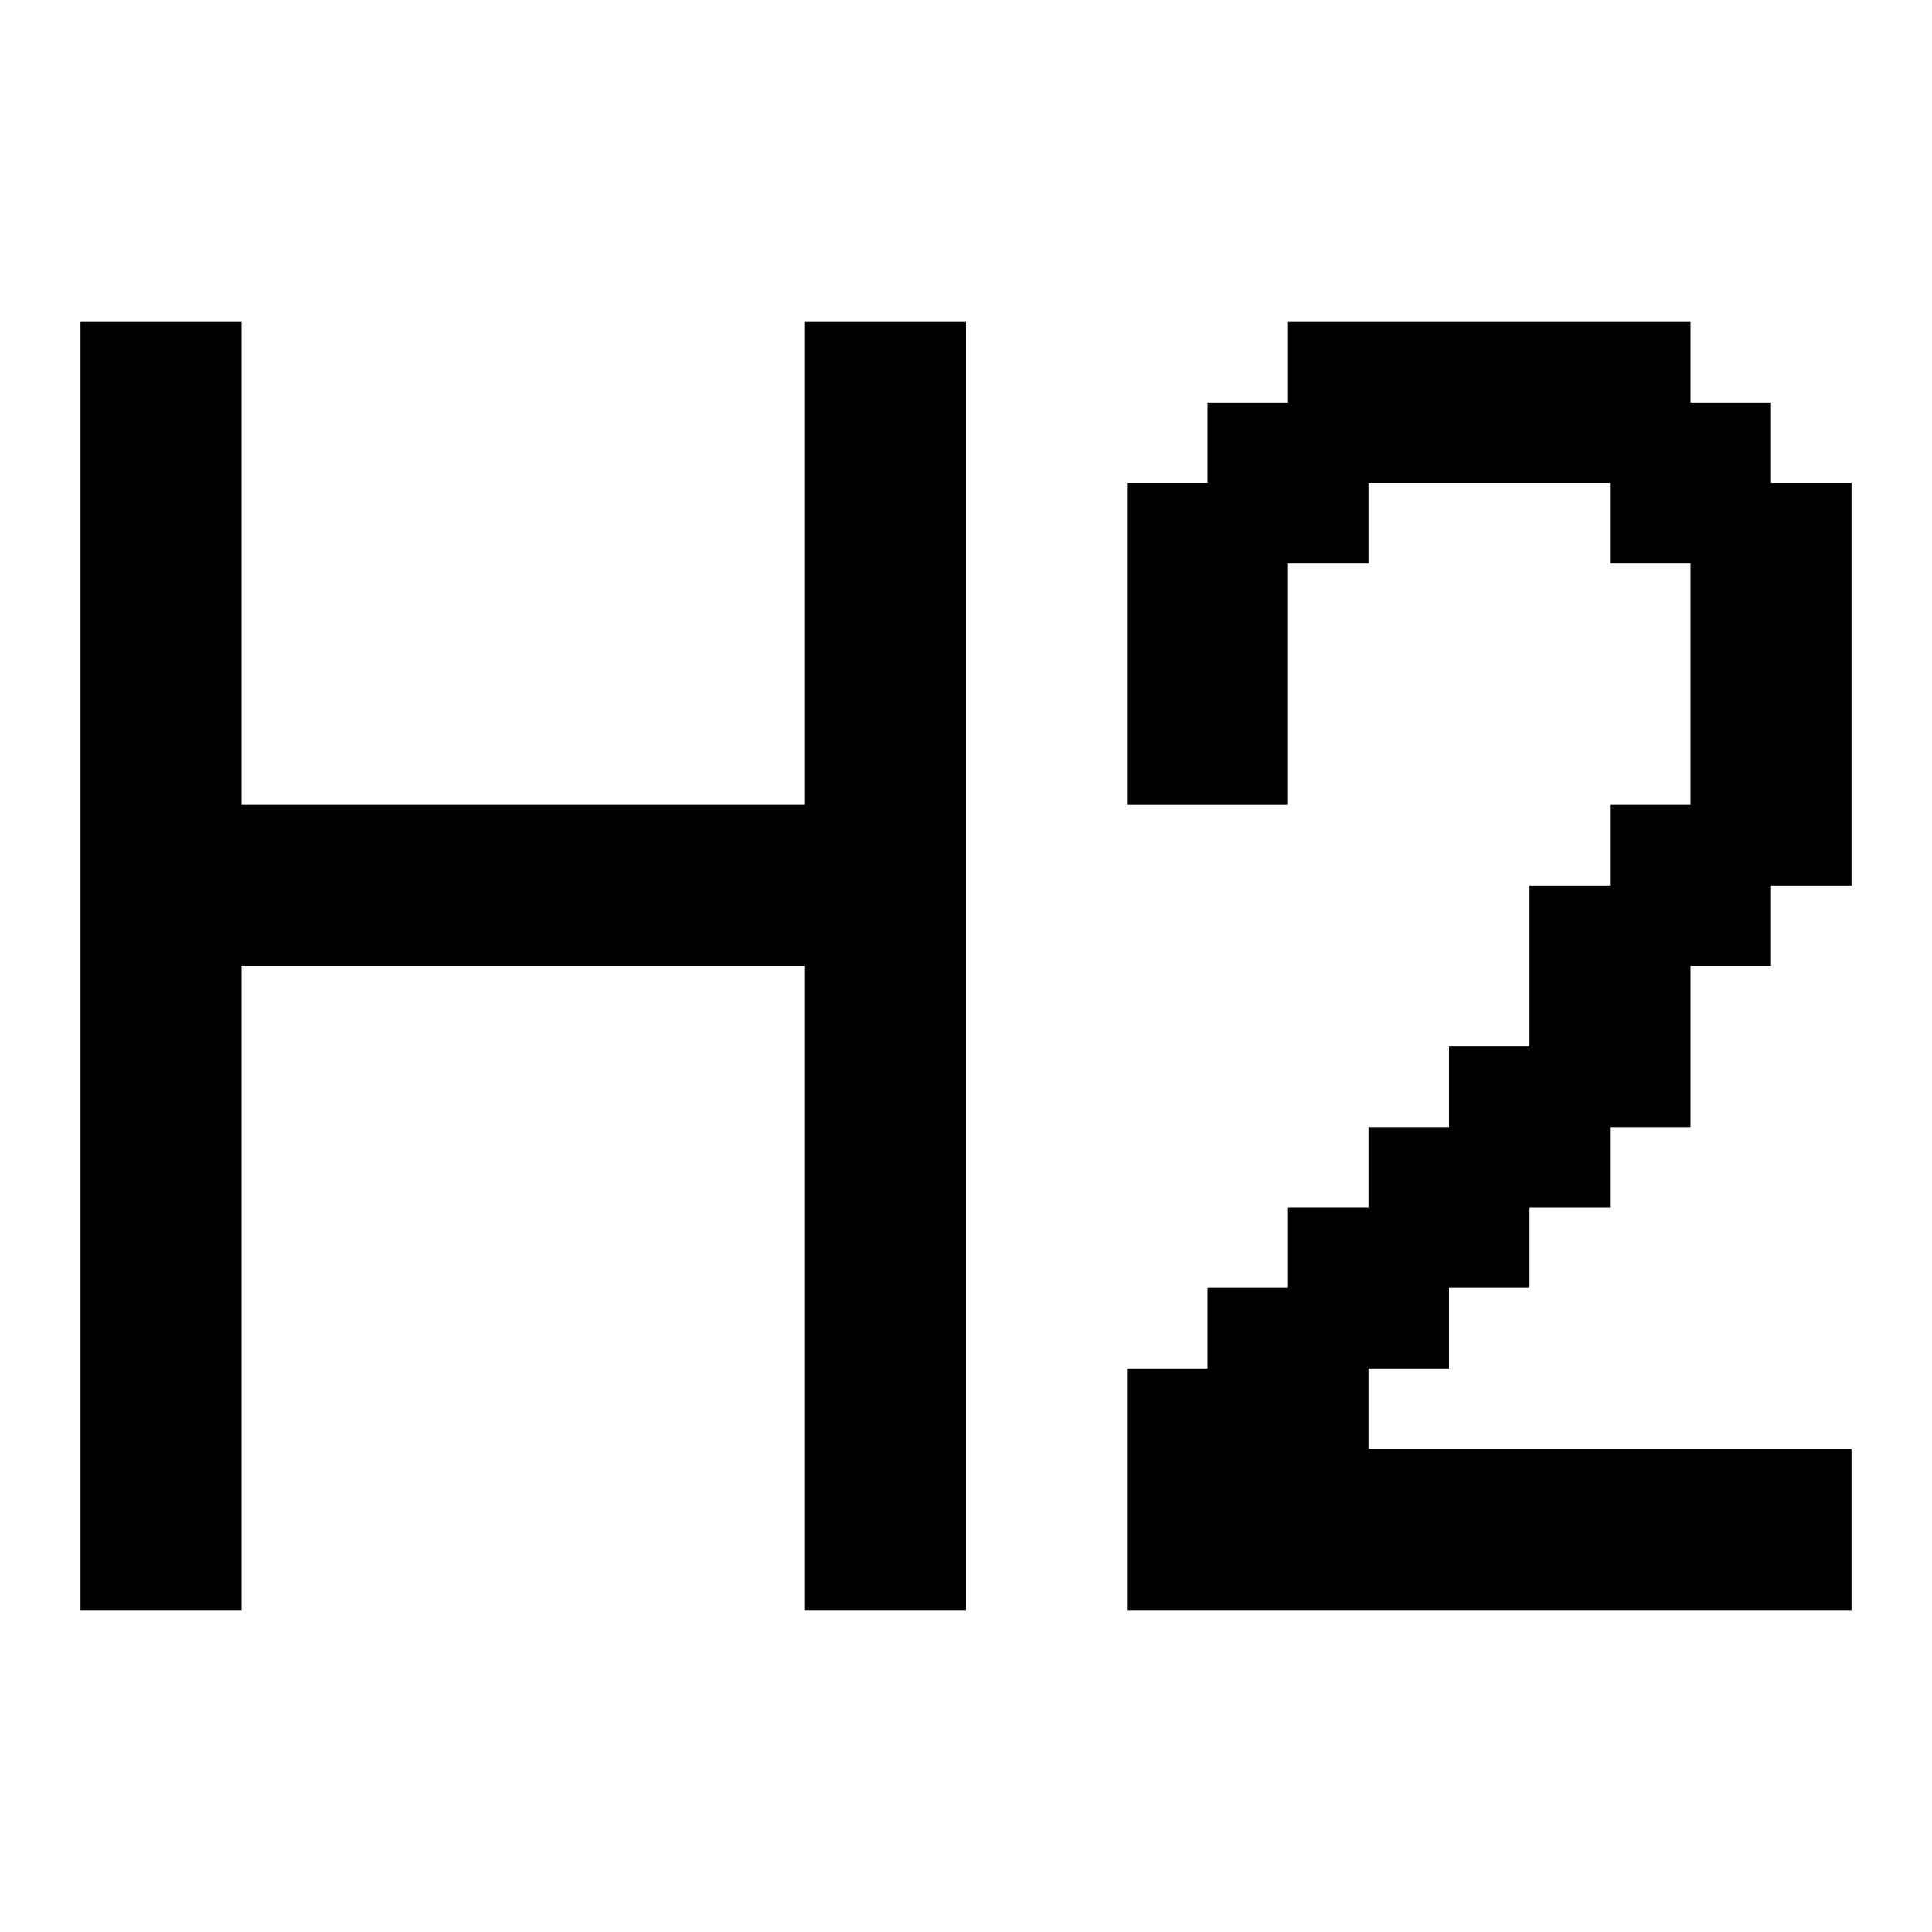 <?xml version="1.0" encoding="UTF-8"?><svg id="H2" xmlns="http://www.w3.org/2000/svg" viewBox="0 0 24 24"><polygon points="12 4 12 20 10 20 10 12 3 12 3 20 1 20 1 4 3 4 3 10 10 10 10 4 12 4"/><polygon points="23 6 23 11 22 11 22 12 21 12 21 14 20 14 20 15 19 15 19 16 18 16 18 17 17 17 17 18 23 18 23 20 14 20 14 17 15 17 15 16 16 16 16 15 17 15 17 14 18 14 18 13 19 13 19 11 20 11 20 10 21 10 21 7 20 7 20 6 17 6 17 7 16 7 16 10 14 10 14 6 15 6 15 5 16 5 16 4 21 4 21 5 22 5 22 6 23 6"/></svg>